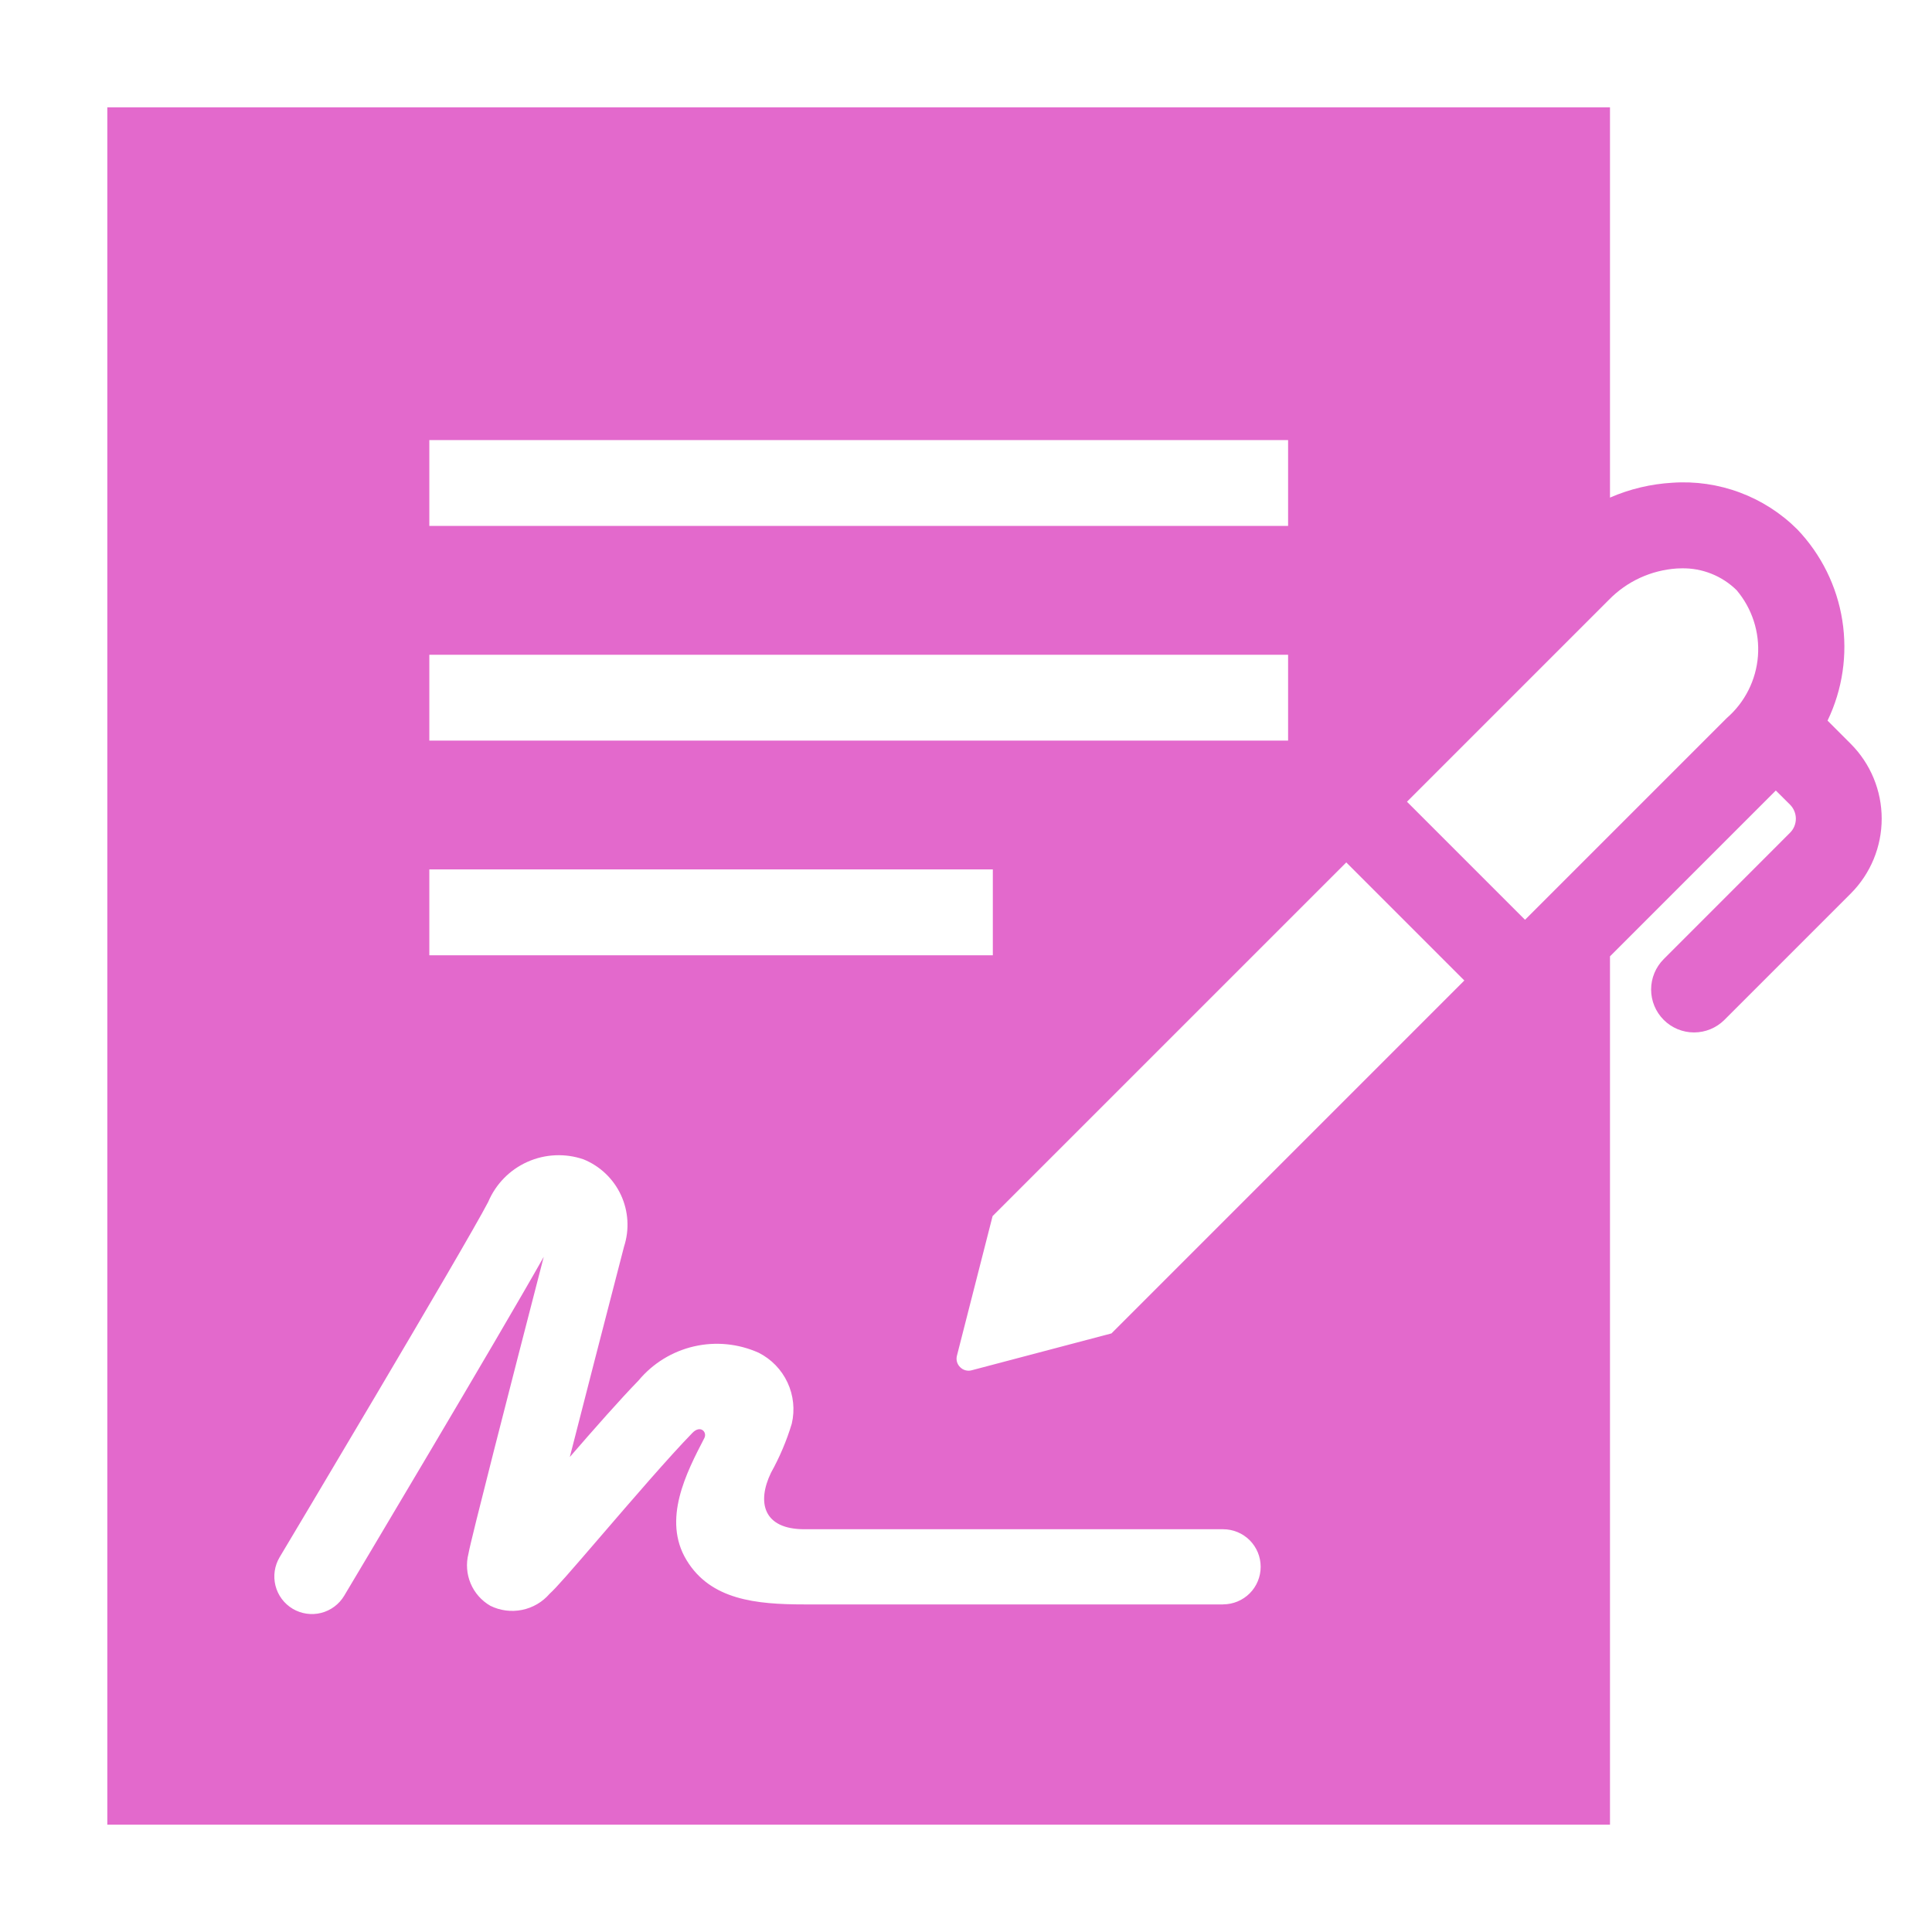 <svg width="77" height="77" viewBox="0 0 77 77" fill="none" xmlns="http://www.w3.org/2000/svg">
<path d="M73.761 29.645L72.837 28.721C73.435 27.479 73.64 26.084 73.425 24.723C73.21 23.361 72.585 22.098 71.633 21.1C70.985 20.453 70.205 19.952 69.347 19.631C68.489 19.31 67.572 19.176 66.658 19.239C65.799 19.288 64.955 19.488 64.166 19.832V4.278H4.277V72.722H64.166V38.115L70.775 31.506L71.34 32.068C71.414 32.142 71.473 32.229 71.513 32.326C71.553 32.422 71.574 32.526 71.574 32.63C71.574 32.734 71.553 32.838 71.513 32.934C71.473 33.03 71.414 33.118 71.34 33.191L66.307 38.226C65.986 38.547 65.806 38.982 65.805 39.436C65.805 39.89 65.985 40.325 66.306 40.646C66.627 40.968 67.062 41.148 67.516 41.148C67.97 41.148 68.405 40.968 68.726 40.648L73.761 35.613C74.552 34.821 74.995 33.748 74.995 32.629C74.995 31.51 74.552 30.437 73.761 29.645ZM17.111 17.539H51.337V20.961H17.111V17.539ZM17.111 26.095H51.337V29.517H17.111V26.095ZM17.111 34.65H39.569V38.072H17.111V34.65ZM48.749 63.944H32.057C30.128 63.944 28.323 63.763 27.364 62.182C26.383 60.567 27.358 58.691 28.07 57.318C28.197 57.076 27.916 56.777 27.596 57.108C26.654 58.075 25.157 59.816 23.953 61.215C22.68 62.695 22.176 63.275 21.906 63.519C21.621 63.85 21.234 64.077 20.805 64.163C20.377 64.25 19.932 64.192 19.541 63.998C19.189 63.794 18.914 63.482 18.757 63.108C18.6 62.734 18.569 62.318 18.67 61.925C18.76 61.39 20.287 55.44 21.671 50.091C19.831 53.357 13.992 63.138 13.718 63.598C13.515 63.939 13.184 64.185 12.799 64.283C12.413 64.38 12.005 64.32 11.664 64.117C11.323 63.913 11.076 63.582 10.979 63.197C10.882 62.811 10.942 62.403 11.145 62.062C11.22 61.94 18.535 49.682 19.457 47.903C19.758 47.191 20.317 46.62 21.022 46.306C21.727 45.991 22.526 45.955 23.256 46.206C23.915 46.474 24.448 46.982 24.748 47.628C25.047 48.273 25.091 49.008 24.871 49.684C24.101 52.653 23.316 55.699 22.71 58.069C23.688 56.939 24.71 55.78 25.448 55.021C26.016 54.338 26.792 53.861 27.657 53.661C28.523 53.461 29.429 53.551 30.239 53.915C30.743 54.17 31.147 54.587 31.386 55.099C31.625 55.611 31.685 56.188 31.557 56.738C31.352 57.419 31.073 58.076 30.727 58.698C30.156 59.885 30.427 60.948 32.057 60.948H48.747C49.144 60.948 49.525 61.105 49.806 61.386C50.087 61.667 50.244 62.048 50.244 62.445C50.244 62.842 50.087 63.223 49.806 63.504C49.525 63.784 49.144 63.942 48.747 63.942L48.749 63.944ZM44.298 53.143L38.728 54.612C38.647 54.635 38.562 54.635 38.48 54.613C38.399 54.592 38.325 54.548 38.266 54.488C38.206 54.43 38.162 54.356 38.14 54.275C38.118 54.193 38.118 54.108 38.14 54.026L39.56 48.467L53.656 34.372L58.361 39.078L44.298 53.143ZM68.823 28.616L60.78 36.658L56.075 31.953L64.117 23.911C64.836 23.171 65.804 22.725 66.833 22.657L67.026 22.651C67.43 22.643 67.831 22.716 68.207 22.866C68.582 23.015 68.924 23.238 69.212 23.521C69.83 24.251 70.136 25.195 70.063 26.149C69.99 27.102 69.544 27.989 68.823 28.616Z" fill="#E369CC"/>
</svg>
